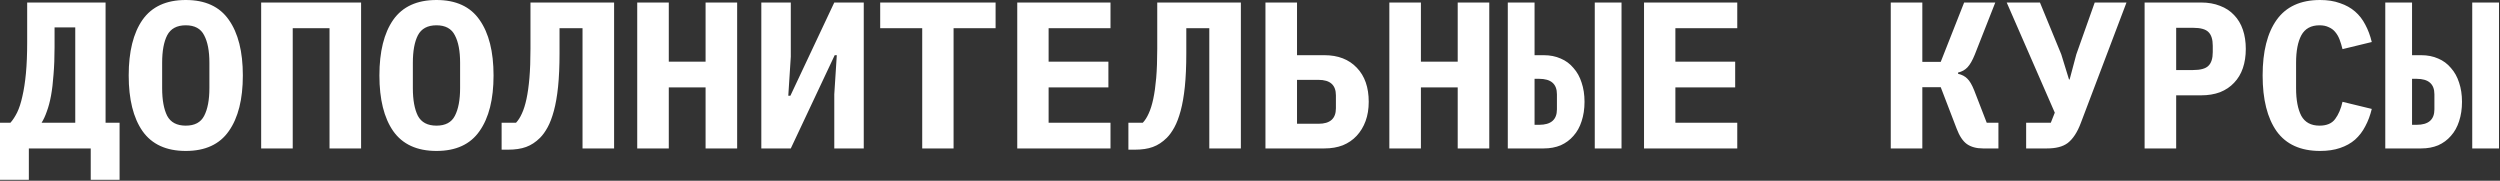 <?xml version="1.0" encoding="UTF-8"?> <svg xmlns="http://www.w3.org/2000/svg" width="1148" height="83" viewBox="0 0 1148 83" fill="none"><rect x="0" y="0" width="1148" height="83" fill="#333333" stroke="none"/><path d="M-0.001 56.352H4.799C5.887 55.136 6.911 53.568 7.871 51.648C8.831 49.664 9.631 47.2 10.271 44.256C10.975 41.248 11.519 37.728 11.903 33.696C12.287 29.6 12.479 24.864 12.479 19.488V1.152H48.479V56.352H54.911V82.56H41.663V68.16H13.247V82.56H-0.001V56.352ZM34.559 12.576H25.055V21.6C25.055 26.336 24.895 30.56 24.575 34.272C24.319 37.92 23.935 41.152 23.423 43.968C22.911 46.72 22.271 49.12 21.503 51.168C20.799 53.216 19.999 54.944 19.103 56.352H34.559V12.576ZM85.306 69.312C76.346 69.312 69.722 66.272 65.434 60.192C61.21 54.112 59.098 45.6 59.098 34.656C59.098 23.712 61.21 15.2 65.434 9.12C69.722 3.04 76.346 3.05176e-05 85.306 3.05176e-05C94.266 3.05176e-05 100.858 3.04 105.082 9.12C109.37 15.2 111.514 23.712 111.514 34.656C111.514 45.6 109.37 54.112 105.082 60.192C100.858 66.272 94.266 69.312 85.306 69.312ZM85.306 57.696C89.402 57.696 92.218 56.192 93.754 53.184C95.354 50.112 96.154 45.856 96.154 40.416V28.8C96.154 23.424 95.354 19.232 93.754 16.224C92.218 13.152 89.402 11.616 85.306 11.616C81.21 11.616 78.362 13.152 76.762 16.224C75.226 19.232 74.458 23.424 74.458 28.8V40.512C74.458 45.888 75.226 50.112 76.762 53.184C78.362 56.192 81.21 57.696 85.306 57.696ZM119.924 1.152H165.812V68.16H151.316V12.96H134.42V68.16H119.924V1.152ZM200.431 69.312C191.471 69.312 184.847 66.272 180.559 60.192C176.335 54.112 174.223 45.6 174.223 34.656C174.223 23.712 176.335 15.2 180.559 9.12C184.847 3.04 191.471 3.05176e-05 200.431 3.05176e-05C209.391 3.05176e-05 215.983 3.04 220.207 9.12C224.495 15.2 226.639 23.712 226.639 34.656C226.639 45.6 224.495 54.112 220.207 60.192C215.983 66.272 209.391 69.312 200.431 69.312ZM200.431 57.696C204.527 57.696 207.343 56.192 208.879 53.184C210.479 50.112 211.279 45.856 211.279 40.416V28.8C211.279 23.424 210.479 19.232 208.879 16.224C207.343 13.152 204.527 11.616 200.431 11.616C196.335 11.616 193.487 13.152 191.887 16.224C190.351 19.232 189.583 23.424 189.583 28.8V40.512C189.583 45.888 190.351 50.112 191.887 53.184C193.487 56.192 196.335 57.696 200.431 57.696ZM267.497 12.96H256.937V24.48C256.937 30.368 256.713 35.488 256.265 39.84C255.817 44.128 255.177 47.808 254.345 50.88C253.513 53.952 252.553 56.48 251.465 58.464C250.377 60.448 249.225 62.048 248.009 63.264C246.025 65.248 243.881 66.656 241.577 67.488C239.337 68.32 236.521 68.736 233.129 68.736H230.345V56.352H236.969C237.993 55.264 238.889 53.856 239.657 52.128C240.489 50.336 241.193 48.096 241.769 45.408C242.345 42.72 242.793 39.52 243.113 35.808C243.433 32.032 243.593 27.584 243.593 22.464V1.152H281.993V68.16H267.497V12.96ZM324.004 40.128H307.108V68.16H292.612V1.152H307.108V28.32H324.004V1.152H338.5V68.16H324.004V40.128ZM349.598 1.152H363.134V26.016L361.982 43.968H362.942L383.102 1.152H396.638V68.16H383.102V43.296L384.254 25.344H383.294L363.134 68.16H349.598V1.152ZM437.881 12.96V68.16H423.481V12.96H404.185V1.152H457.177V12.96H437.881ZM467.123 68.16V1.152H509.939V12.96H481.523V28.32H508.979V40.128H481.523V56.352H509.939V68.16H467.123ZM555.31 12.96H544.75V24.48C544.75 30.368 544.526 35.488 544.078 39.84C543.63 44.128 542.99 47.808 542.158 50.88C541.326 53.952 540.366 56.48 539.278 58.464C538.19 60.448 537.038 62.048 535.822 63.264C533.838 65.248 531.694 66.656 529.39 67.488C527.15 68.32 524.334 68.736 520.942 68.736H518.158V56.352H524.782C525.806 55.264 526.702 53.856 527.47 52.128C528.302 50.336 529.006 48.096 529.582 45.408C530.158 42.72 530.606 39.52 530.926 35.808C531.246 32.032 531.406 27.584 531.406 22.464V1.152H569.806V68.16H555.31V12.96ZM581.096 1.152H595.592V25.344H608.168C614.44 25.344 619.4 27.264 623.048 31.104C626.696 34.88 628.52 40.096 628.52 46.752C628.52 50.016 628.04 52.96 627.08 55.584C626.12 58.208 624.744 60.48 622.952 62.4C621.224 64.256 619.112 65.696 616.616 66.72C614.12 67.68 611.304 68.16 608.168 68.16H581.096V1.152ZM605.48 56.832C610.792 56.832 613.448 54.464 613.448 49.728V43.776C613.448 39.04 610.792 36.672 605.48 36.672H595.592V56.832H605.48ZM669.379 40.128H652.483V68.16H637.987V1.152H652.483V28.32H669.379V1.152H683.875V68.16H669.379V40.128ZM692.381 1.152H704.669V25.344H708.893C711.773 25.344 714.365 25.856 716.669 26.88C718.973 27.84 720.925 29.28 722.525 31.2C724.189 33.056 725.437 35.296 726.269 37.92C727.165 40.544 727.613 43.488 727.613 46.752C727.613 50.016 727.165 52.992 726.269 55.68C725.437 58.304 724.189 60.544 722.525 62.4C720.925 64.256 718.973 65.696 716.669 66.72C714.365 67.68 711.773 68.16 708.893 68.16H692.381V1.152ZM706.781 57.312C712.221 57.312 714.941 54.944 714.941 50.208V43.296C714.941 38.56 712.221 36.192 706.781 36.192H704.669V57.312H706.781ZM732.317 68.16V1.152H744.605V68.16H732.317ZM754.936 68.16V1.152H797.752V12.96H769.336V28.32H796.792V40.128H769.336V56.352H797.752V68.16H754.936ZM868.237 1.152H882.733V28.416H891.181L901.933 1.152H916.237L906.829 25.056C905.741 27.744 904.621 29.696 903.469 30.912C902.317 32.128 900.877 32.928 899.149 33.312V33.888C900.877 34.272 902.285 35.008 903.373 36.096C904.461 37.12 905.517 38.912 906.541 41.472L912.301 56.352H917.677V68.16H910.573C907.565 68.16 905.101 67.488 903.181 66.144C901.325 64.8 899.757 62.432 898.477 59.04L891.181 40.032H882.733V68.16H868.237V1.152ZM930.407 56.352H941.735L943.559 51.744L921.479 1.152H936.743L946.535 24.96L950.087 36.48H950.375L953.447 24.96L961.895 1.152H976.487L955.559 56.352C954.727 58.592 953.799 60.48 952.775 62.016C951.815 63.488 950.727 64.704 949.511 65.664C948.295 66.56 946.887 67.2 945.287 67.584C943.751 67.968 941.991 68.16 940.007 68.16H930.407V56.352ZM984.802 68.16V1.152H1010.72C1013.99 1.152 1016.9 1.664 1019.46 2.688C1022.02 3.648 1024.16 5.056 1025.89 6.912C1027.68 8.768 1029.03 11.008 1029.92 13.632C1030.82 16.256 1031.27 19.2 1031.27 22.464C1031.27 25.728 1030.82 28.672 1029.92 31.296C1029.03 33.92 1027.68 36.16 1025.89 38.016C1024.16 39.872 1022.02 41.312 1019.46 42.336C1016.9 43.296 1013.99 43.776 1010.72 43.776H999.298V68.16H984.802ZM999.298 32.16H1007.07C1010.47 32.16 1012.8 31.52 1014.08 30.24C1015.43 28.96 1016.1 26.848 1016.1 23.904V21.024C1016.1 18.08 1015.43 15.968 1014.08 14.688C1012.8 13.408 1010.47 12.768 1007.07 12.768H999.298V32.16ZM1065.4 69.312C1056.44 69.312 1049.79 66.304 1045.44 60.288C1041.15 54.208 1039 45.664 1039 34.656C1039 23.648 1041.15 15.136 1045.44 9.12C1049.79 3.04 1056.44 3.05176e-05 1065.4 3.05176e-05C1068.86 3.05176e-05 1071.9 0.48 1074.52 1.44C1077.21 2.336 1079.52 3.616 1081.44 5.28C1083.36 6.944 1084.92 8.96 1086.14 11.328C1087.42 13.696 1088.41 16.352 1089.12 19.296L1075.68 22.56C1075.29 20.96 1074.84 19.488 1074.33 18.144C1073.82 16.8 1073.15 15.648 1072.32 14.688C1071.55 13.728 1070.56 12.992 1069.34 12.48C1068.19 11.904 1066.78 11.616 1065.12 11.616C1061.21 11.616 1058.43 13.152 1056.76 16.224C1055.16 19.232 1054.36 23.424 1054.36 28.8V40.512C1054.36 45.888 1055.16 50.112 1056.76 53.184C1058.43 56.192 1061.21 57.696 1065.12 57.696C1068.44 57.696 1070.84 56.672 1072.32 54.624C1073.85 52.576 1074.97 49.952 1075.68 46.752L1089.12 50.016C1088.41 52.96 1087.42 55.616 1086.14 57.984C1084.92 60.352 1083.36 62.4 1081.44 64.128C1079.52 65.792 1077.21 67.072 1074.52 67.968C1071.9 68.864 1068.86 69.312 1065.4 69.312ZM1095.32 1.152H1107.61V25.344H1111.83C1114.71 25.344 1117.3 25.856 1119.61 26.88C1121.91 27.84 1123.86 29.28 1125.46 31.2C1127.13 33.056 1128.37 35.296 1129.21 37.92C1130.1 40.544 1130.55 43.488 1130.55 46.752C1130.55 50.016 1130.1 52.992 1129.21 55.68C1128.37 58.304 1127.13 60.544 1125.46 62.4C1123.86 64.256 1121.91 65.696 1119.61 66.72C1117.3 67.68 1114.71 68.16 1111.83 68.16H1095.32V1.152ZM1109.72 57.312C1115.16 57.312 1117.88 54.944 1117.88 50.208V43.296C1117.88 38.56 1115.16 36.192 1109.72 36.192H1107.61V57.312H1109.72ZM1135.25 68.16V1.152H1147.54V68.16H1135.25Z" fill="white"></path></svg> 